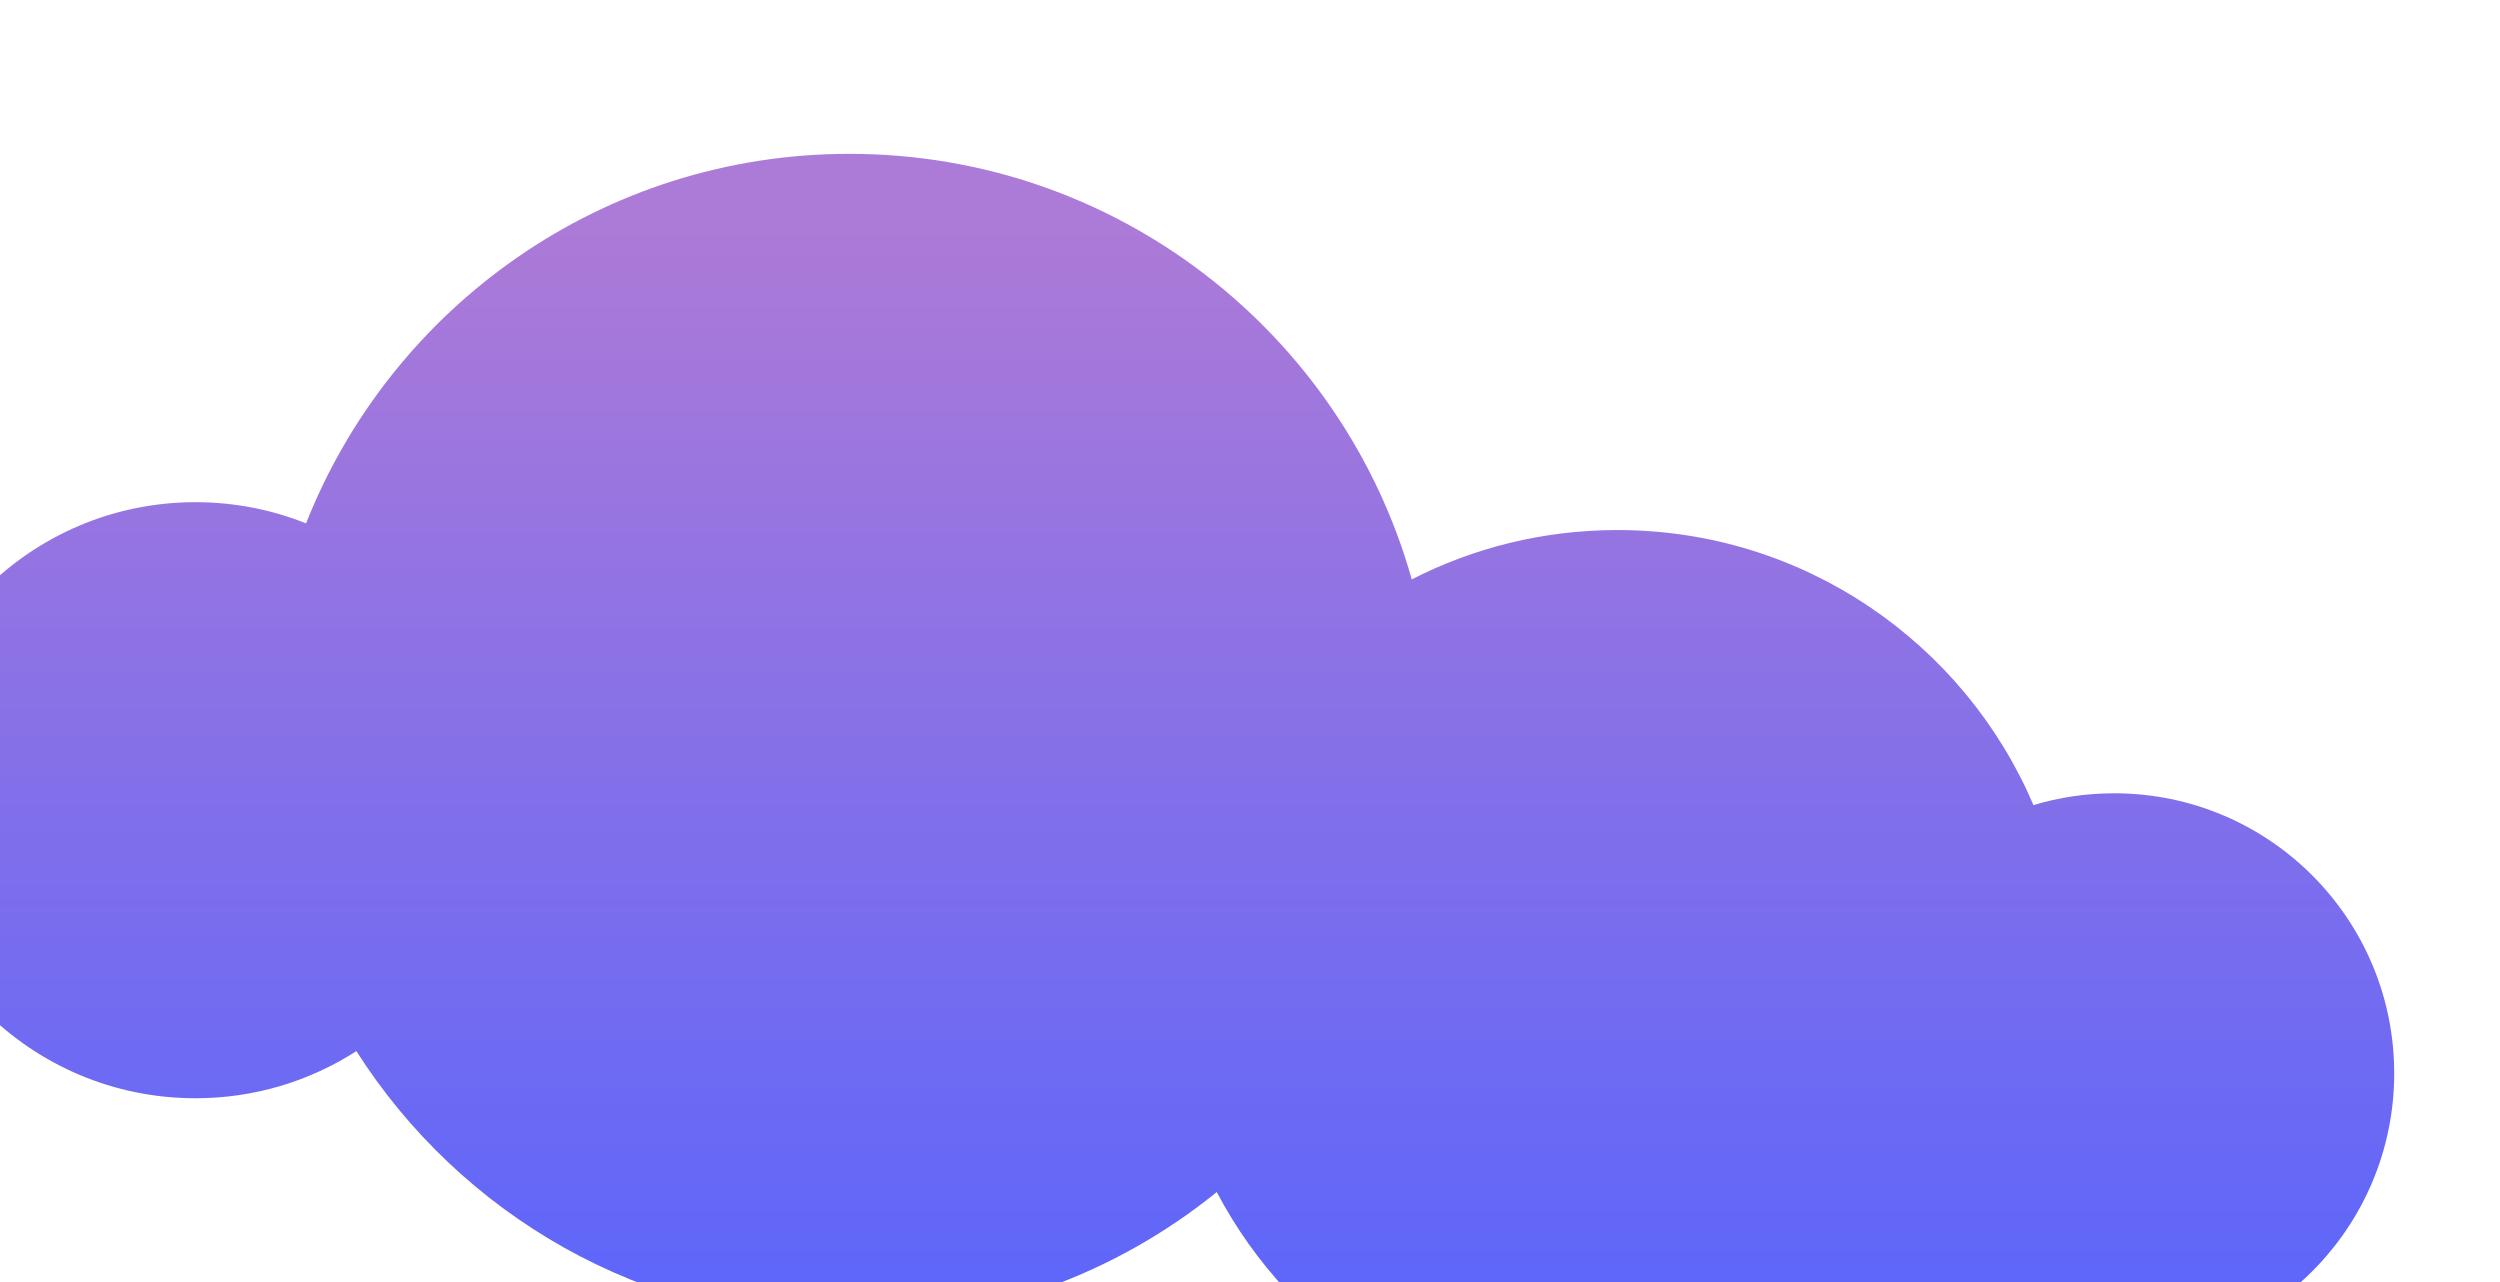 <?xml version="1.0" encoding="utf-8"?>
<svg xmlns="http://www.w3.org/2000/svg" fill="none" height="100%" overflow="visible" preserveAspectRatio="none" style="display: block;" viewBox="0 0 466 239" width="100%">
<g filter="url(#filter0_i_0_573)" id="Union">
<path d="M177.457 0C227.343 3.49271e-05 269.391 33.552 282.269 79.32C293.765 73.441 306.789 70.125 320.588 70.125C355.417 70.125 385.311 91.254 398.153 121.394C402.917 119.962 407.968 119.193 413.198 119.193C442.027 119.193 465.397 142.563 465.397 171.392C465.397 200.22 442.027 223.59 413.198 223.59C401.22 223.59 390.185 219.555 381.376 212.771C366.04 228.738 344.475 238.677 320.588 238.677C288.164 238.677 260.018 220.366 245.924 193.521C227.221 208.668 203.399 217.742 177.457 217.742C138.811 217.742 104.869 197.605 85.548 167.252C76.896 172.812 66.602 176.038 55.554 176.038C24.872 176.038 0 151.166 0 120.484C0 89.803 24.872 64.93 55.554 64.93C62.837 64.93 69.793 66.332 76.166 68.88C92.106 28.539 131.449 0 177.457 0Z" fill="url(#paint0_linear_0_573)"/>
</g>
<defs>
<filter color-interpolation-filters="sRGB" filterUnits="userSpaceOnUse" height="262.574" id="filter0_i_0_573" width="484.515" x="-19.118" y="0">
<feFlood flood-opacity="0" result="BackgroundImageFix"/>
<feBlend in="SourceGraphic" in2="BackgroundImageFix" mode="normal" result="shape"/>
<feColorMatrix in="SourceAlpha" result="hardAlpha" type="matrix" values="0 0 0 0 0 0 0 0 0 0 0 0 0 0 0 0 0 0 127 0"/>
<feOffset dx="-19.118" dy="28.676"/>
<feGaussianBlur stdDeviation="11.948"/>
<feComposite in2="hardAlpha" k2="-1" k3="1" operator="arithmetic"/>
<feColorMatrix type="matrix" values="0 0 0 0 1 0 0 0 0 0.61 0 0 0 0 0.61 0 0 0 0.25 0"/>
<feBlend in2="shape" mode="normal" result="effect1_innerShadow_0_573"/>
</filter>
<linearGradient gradientUnits="userSpaceOnUse" id="paint0_linear_0_573" x1="248.844" x2="248.844" y1="13.892" y2="238.677">
<stop stop-color="#AC7AD7"/>
<stop offset="1" stop-color="#5363FF"/>
</linearGradient>
</defs>
</svg>